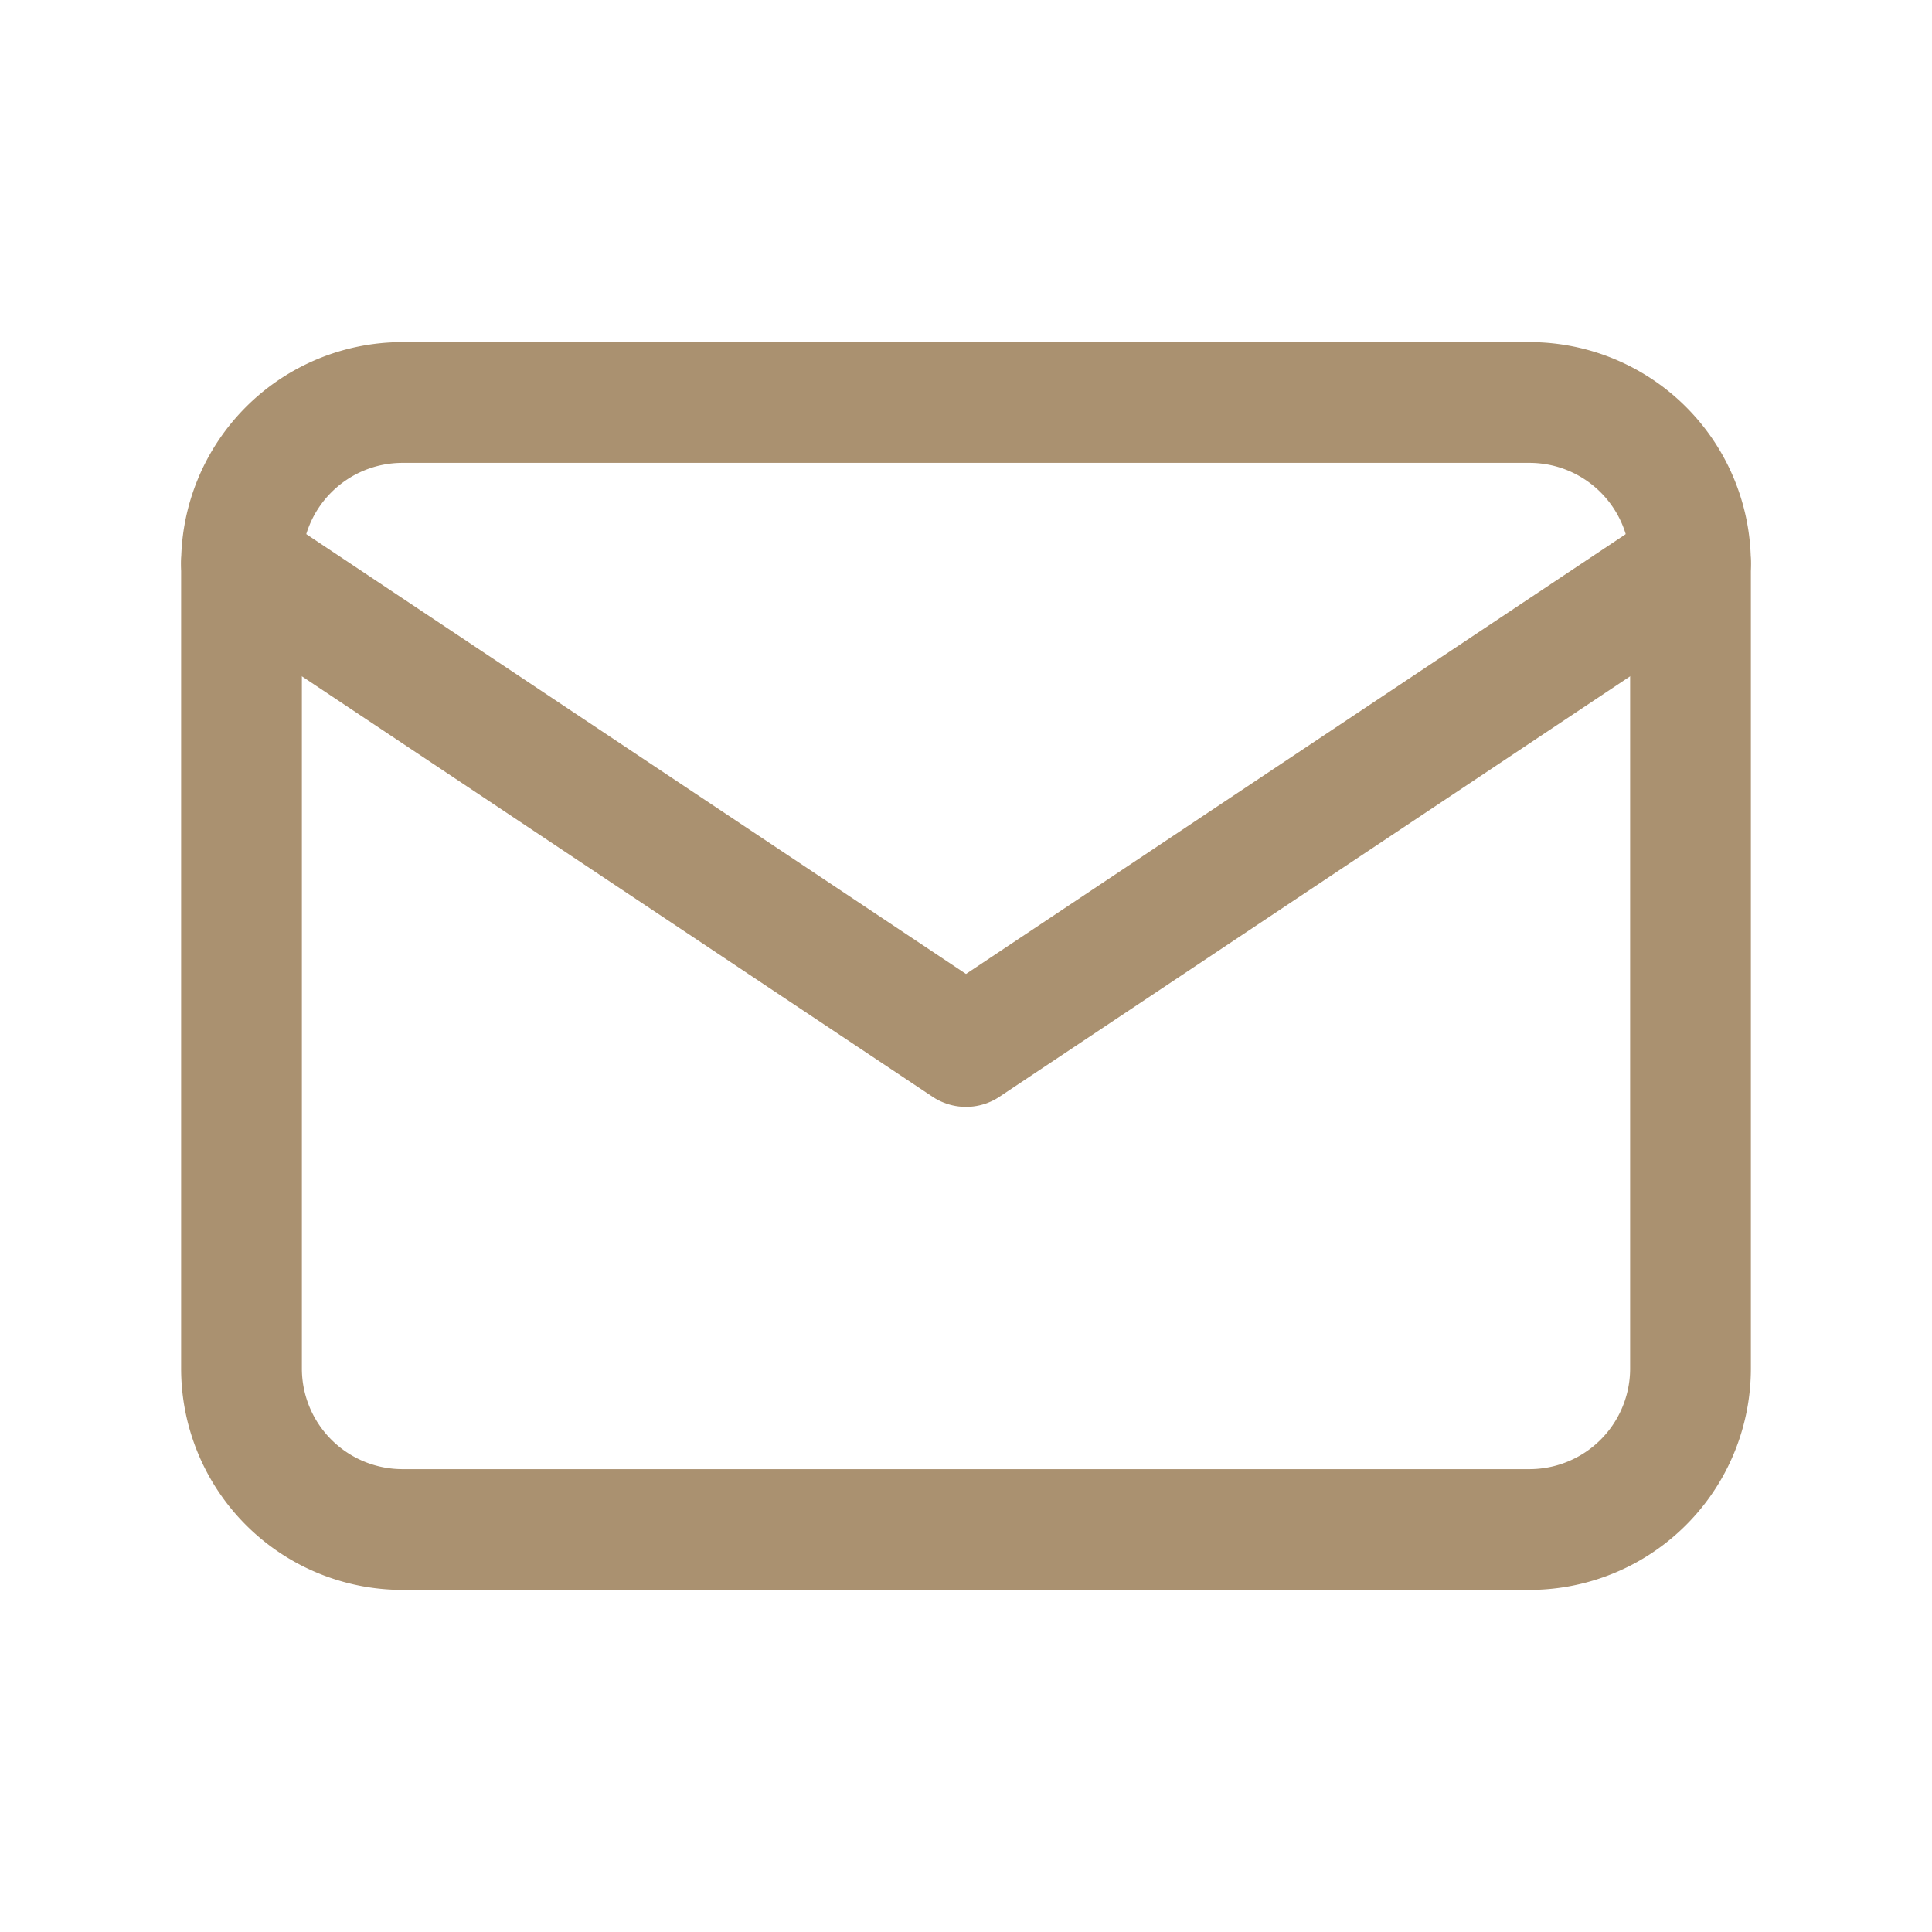 <svg xmlns="http://www.w3.org/2000/svg" class="icon icon-tabler icon-tabler-mail" width="44" height="44" viewBox="0 0 24 24" stroke-width="1.5" stroke="#AA9170" fill="none" stroke-linecap="round" stroke-linejoin="round">
  <path stroke="none" d="M0 0h24v24H0z" fill="none"/>
  <path d="M3 7a2 2 0 0 1 2 -2h14a2 2 0 0 1 2 2v10a2 2 0 0 1 -2 2h-14a2 2 0 0 1 -2 -2v-10z" />
  <path d="M3 7l9 6l9 -6" />
</svg>